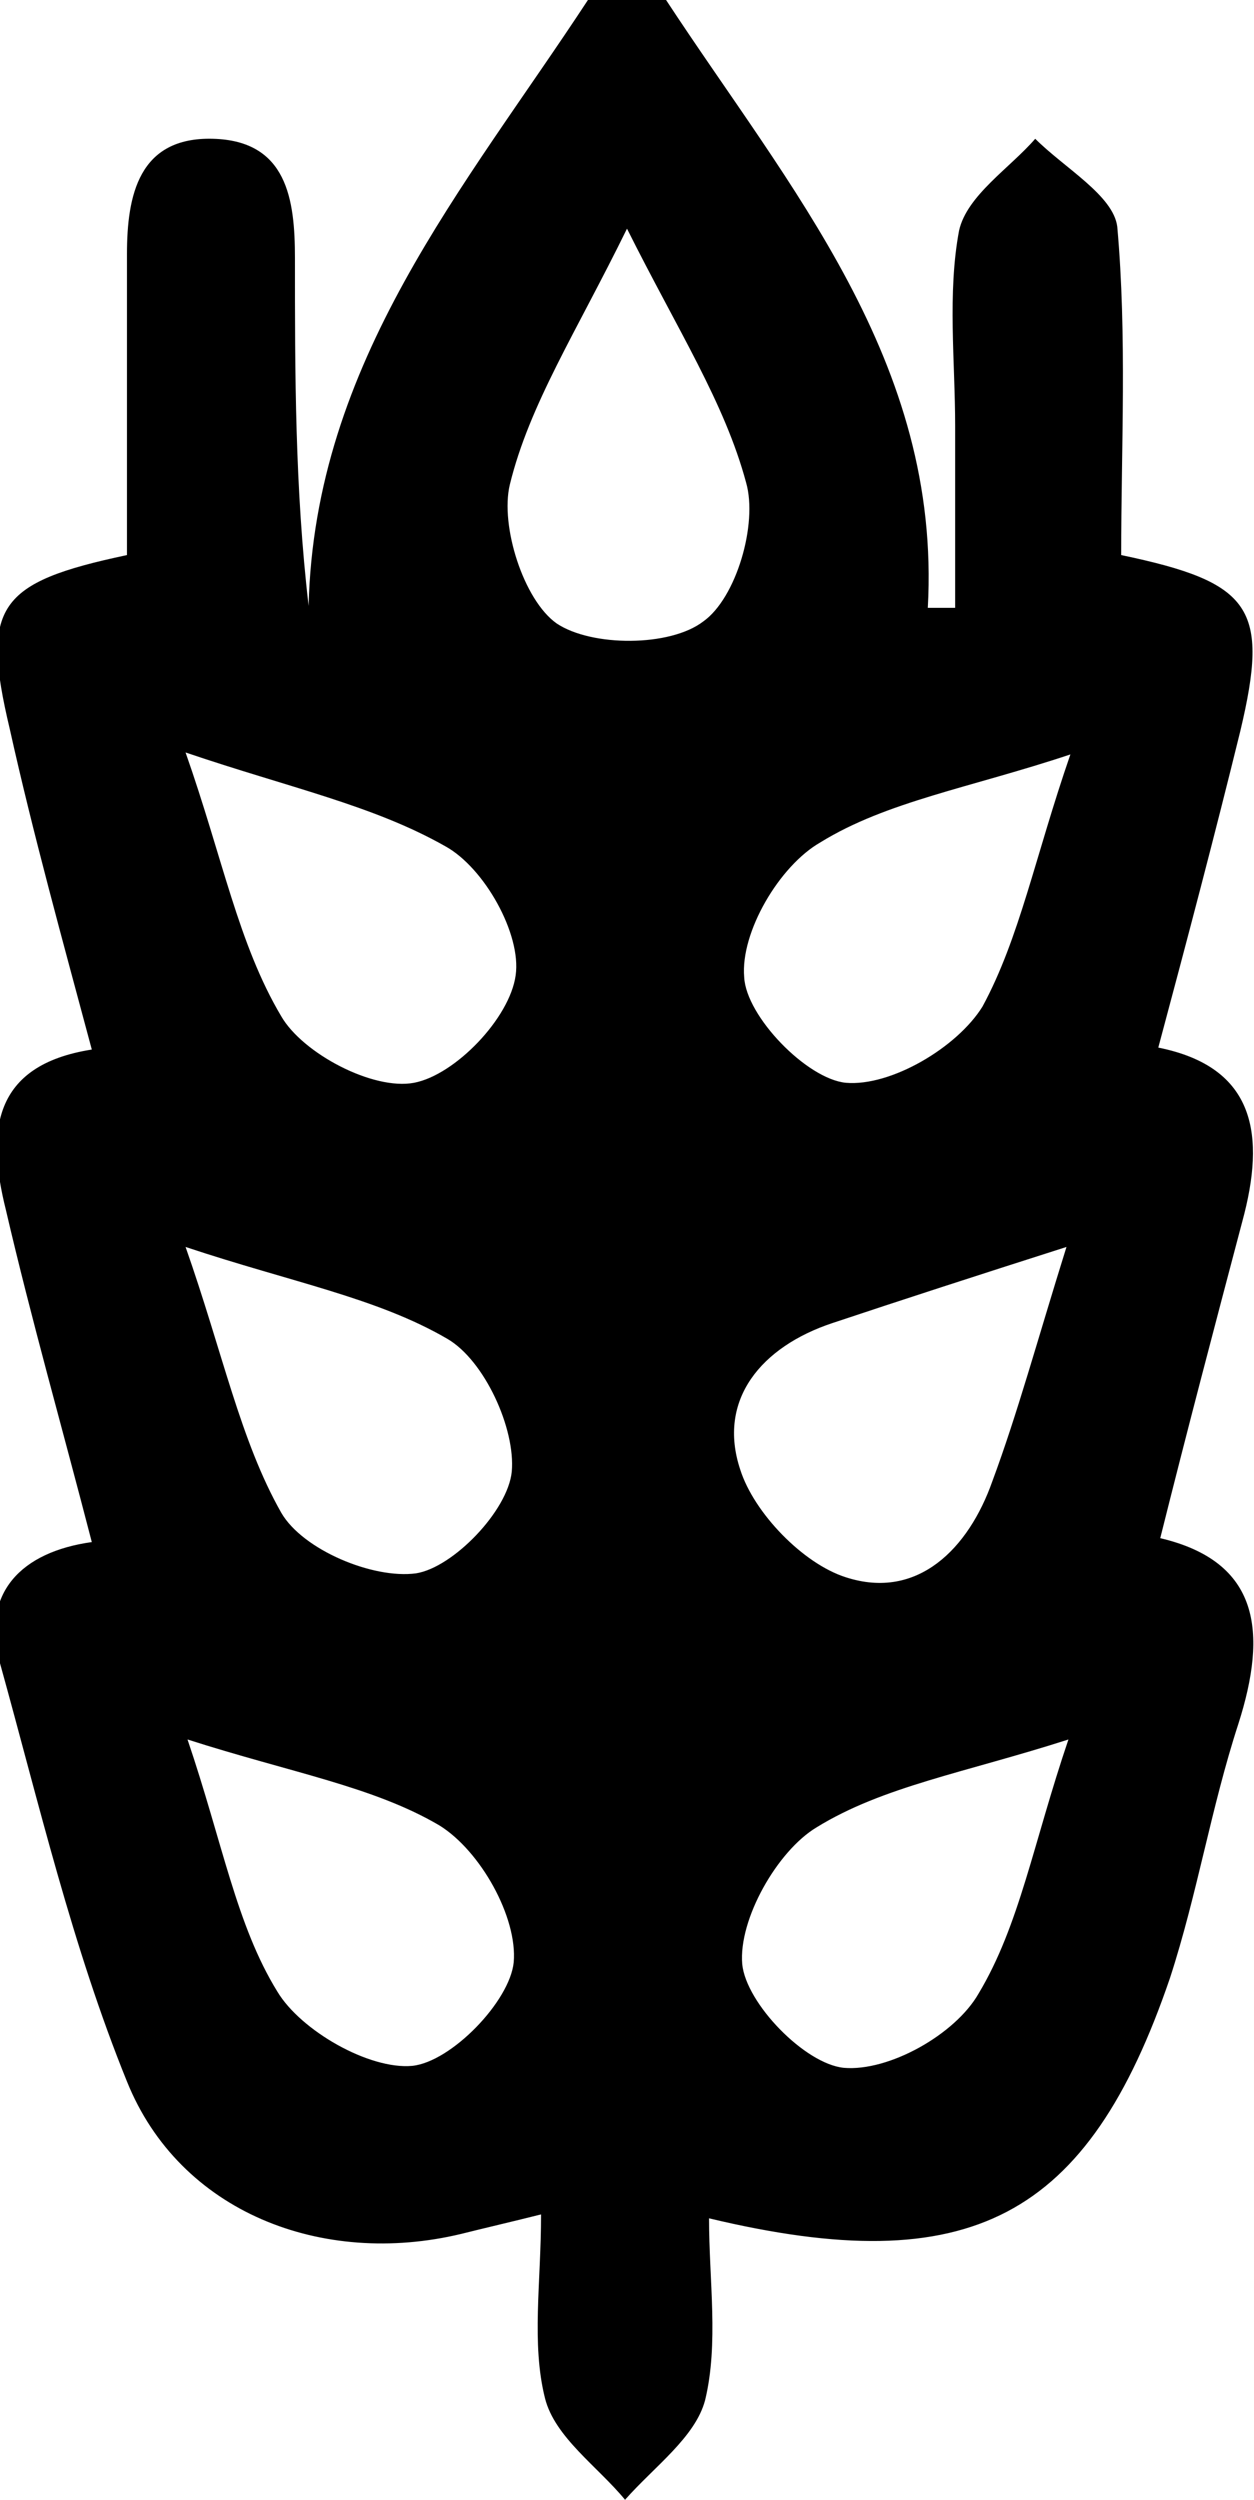 <?xml version="1.0" encoding="utf-8"?>
<!-- Generator: Adobe Illustrator 16.0.0, SVG Export Plug-In . SVG Version: 6.00 Build 0)  -->
<!DOCTYPE svg PUBLIC "-//W3C//DTD SVG 1.1//EN" "http://www.w3.org/Graphics/SVG/1.1/DTD/svg11.dtd">
<svg version="1.1" id="Layer_1" xmlns="http://www.w3.org/2000/svg" xmlns:xlink="http://www.w3.org/1999/xlink" x="0px" y="0px"
	 width="64.2px" height="127.9px" viewBox="0 0 64.2 127.9" style="enable-background:new 0 0 64.2 127.9;" xml:space="preserve">
<style type="text/css">
<![CDATA[
	.st0{clip-path:url(#SVGID_2_);}
]]>
</style>
<g>
	<defs>
		<rect id="SVGID_1_" width="64.2" height="127.9"/>
	</defs>
	<clipPath id="SVGID_2_">
		<use xlink:href="#SVGID_1_"  style="overflow:visible;"/>
	</clipPath>
	<path class="st0" d="M34.1,0c6.3,9.6,14.1,18.5,13.4,31.1c0.5,0,0.9,0,1.4,0c0-3.1,0-6.2,0-9.3c0-3.3-0.4-6.8,0.2-10
		c0.4-1.8,2.6-3.2,3.9-4.7c1.5,1.5,4,2.9,4.2,4.5c0.5,5.6,0.2,11.3,0.2,16.8c6.7,1.4,7.6,2.7,6.1,9c-1.3,5.3-2.7,10.6-4.2,16.2
		c5,1,5.5,4.5,4.3,8.9c-1.4,5.3-2.8,10.6-4.2,16.2c5.1,1.2,5.5,4.8,4,9.5c-1.4,4.3-2.1,8.7-3.5,13c-4.2,12.3-10.2,15.5-23.6,12.3
		c0,3.2,0.5,6.4-0.2,9.3c-0.5,1.9-2.6,3.4-4.1,5.1c-1.4-1.7-3.6-3.2-4.1-5.2c-0.7-2.8-0.2-5.9-0.2-9.4c-1.6,0.4-2.9,0.7-4.1,1
		c-7.1,1.7-14.4-1.1-17.1-7.8c-2.8-6.9-4.5-14.2-6.5-21.4c-1-3.6,1.1-5.7,4.7-6.2c-1.5-5.8-3.1-11.4-4.4-17c-1-4-0.7-7.4,4.4-8.2
		c-1.5-5.6-3-11-4.2-16.4c-1.5-6.3-0.6-7.5,6-8.9c0-5.1,0-10.2,0-15.4c0-3,0.6-6,4.4-5.9c3.8,0.1,4.2,3.1,4.2,6.1
		c0,5.9,0,11.8,0.7,17.8C16.1,18.5,23.8,9.6,30.1,0H34.1z M9.5,38.5c1.9,5.4,2.7,9.8,4.9,13.5c1.1,1.9,4.7,3.8,6.8,3.4
		c2.1-0.4,4.9-3.3,5.2-5.5c0.3-2.1-1.6-5.5-3.6-6.6C19.1,41.2,14.8,40.3,9.5,38.5 M54.8,38.6c-5.1,1.7-9.4,2.4-12.8,4.5
		c-2.1,1.2-4.1,4.6-3.9,6.9c0.1,2,3.2,5.2,5.2,5.4c2.3,0.2,5.7-1.8,7-3.9C52.2,48,53,43.8,54.8,38.6 M9.5,63.8
		c1.9,5.4,2.8,9.9,4.9,13.6c1.1,1.9,4.7,3.4,6.9,3.1c1.9-0.3,4.7-3.2,4.9-5.2c0.2-2.2-1.4-5.7-3.3-6.8C19.3,66.4,14.9,65.6,9.5,63.8
		 M54.6,63.8c-4.7,1.5-8.4,2.7-12,3.9c-3.6,1.2-5.9,3.9-4.7,7.5c0.7,2.2,3.2,4.8,5.4,5.5c3.7,1.2,6.3-1.5,7.5-4.9
		C52.1,72.3,53.1,68.6,54.6,63.8 M9.6,89c1.8,5.3,2.5,9.5,4.6,12.9c1.2,2,4.7,4,6.9,3.8c2-0.2,5-3.3,5.2-5.3c0.2-2.3-1.7-5.7-3.8-7
		C19.1,91.4,14.9,90.7,9.6,89 M54.7,89c-5.3,1.7-9.5,2.4-12.9,4.5c-2,1.2-4,4.7-3.8,7c0.2,2,3.2,5.1,5.2,5.3
		c2.3,0.2,5.7-1.7,6.9-3.8C52.2,98.5,52.9,94.3,54.7,89 M32.1,11.7c-2.6,5.3-5,9-6,13.1c-0.5,2.1,0.7,5.9,2.4,7.1
		c1.8,1.2,5.8,1.2,7.5-0.1c1.7-1.2,2.8-5,2.2-7.1C37.1,20.6,34.7,16.9,32.1,11.7"/>
</g>
</svg>
